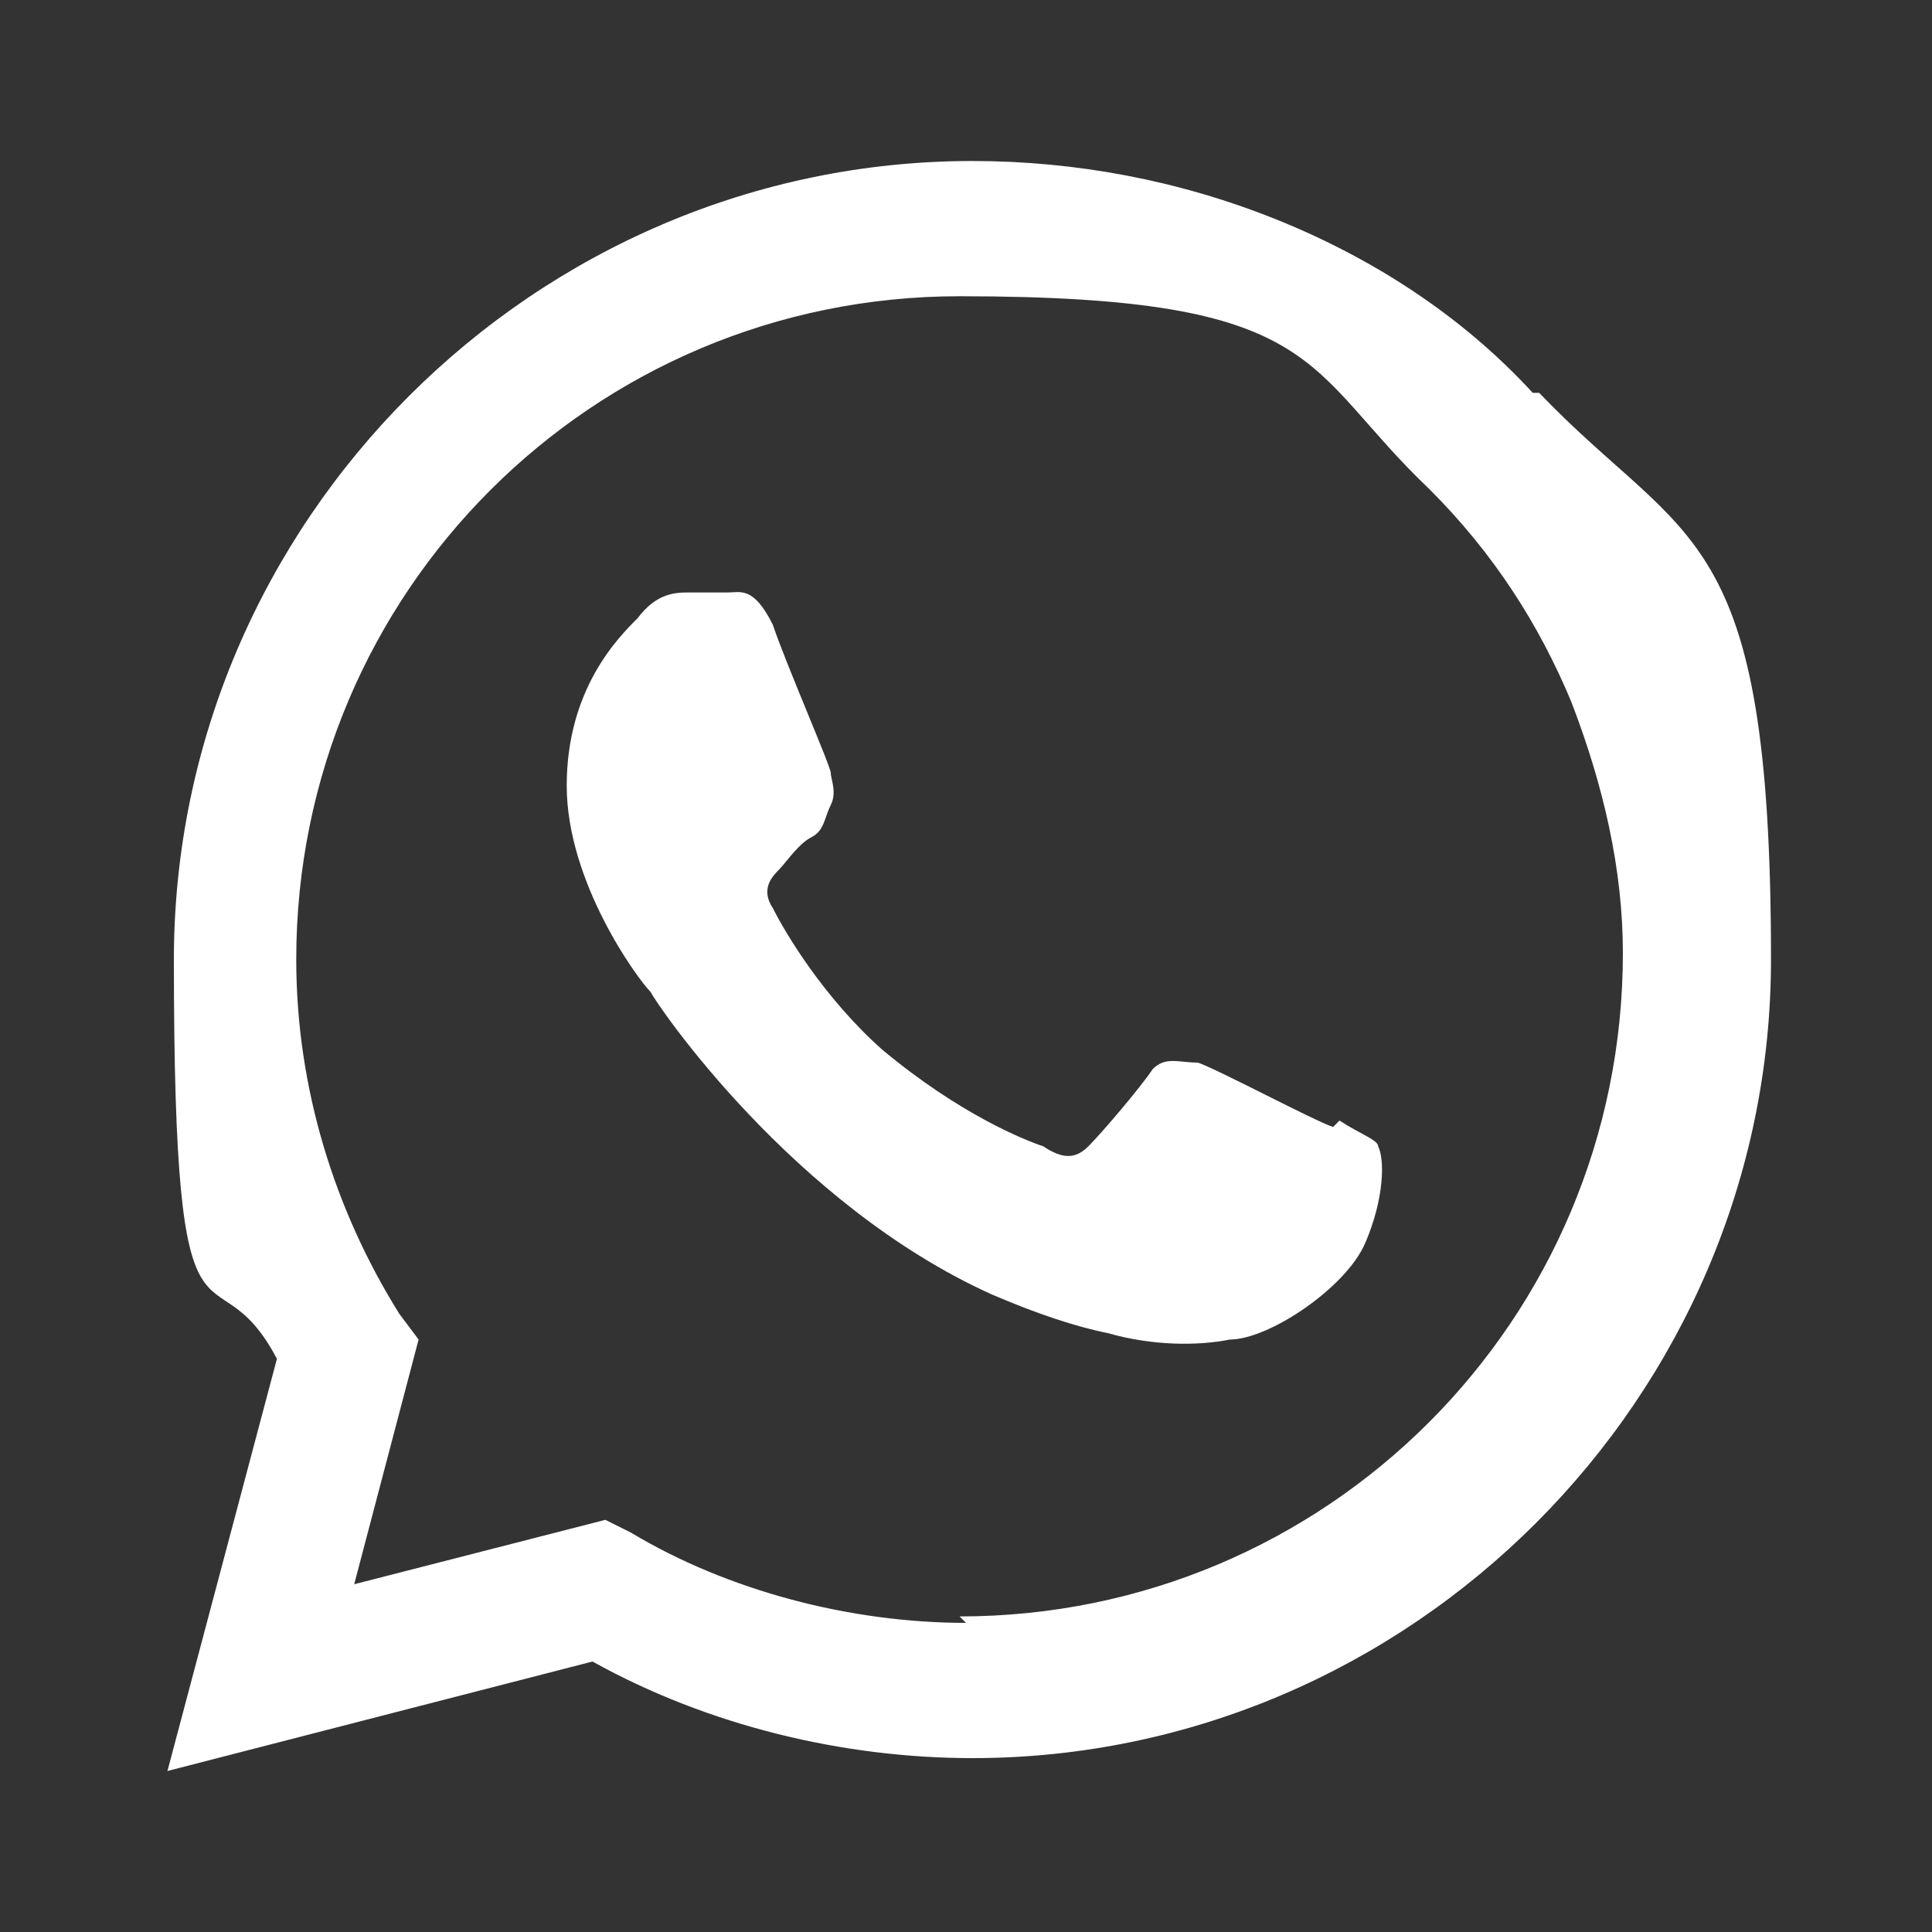 <?xml version="1.0" encoding="UTF-8"?>
<svg id="Calque_1" xmlns="http://www.w3.org/2000/svg" version="1.1" viewBox="0 0 30 30">
  <rect x="0" y="0" width="30" height="30" fill="#333333" stroke="none"/>
  <!-- Generator: Adobe Illustrator 29.0.1, SVG Export Plug-In . SVG Version: 2.1.0 Build 192)  -->
  <defs>
    <style>
      .st0 {
        fill: #fff;
      }
    </style>
  </defs>
  <path class="st0" d="M23.8,6.1c-1.1-1.2-2.5-2.1-4-2.7-1.5-.6-3.1-.9-4.7-.9-6.8,0-12.4,5.6-12.4,12.4s.6,4.3,1.6,6.2l-1.7,6.4,6.6-1.7c1.8,1,3.9,1.5,5.9,1.5,6.8,0,12.4-5.6,12.4-12.4s-1.3-6.4-3.6-8.8ZM15,25.2c-1.8,0-3.7-.5-5.2-1.4l-.4-.2-3.9,1,1-3.8-.3-.4c-1-1.6-1.6-3.5-1.6-5.5,0-5.7,4.6-10.3,10.3-10.3s5.3,1.1,7.3,3c1,1,1.7,2.1,2.2,3.3.5,1.3.8,2.6.8,3.9,0,5.7-4.6,10.3-10.3,10.3ZM20.7,17.5c-.3-.1-1.8-.9-2.1-1-.3,0-.5-.1-.7.1-.2.3-.8,1-1,1.2-.2.2-.4.2-.7,0-.3-.1-1.3-.5-2.5-1.5-.9-.8-1.5-1.8-1.7-2.2-.2-.3,0-.5.1-.6.1-.1.3-.4.5-.5s.2-.3.3-.5c.1-.2,0-.4,0-.5s-.7-1.7-.9-2.3c-.3-.6-.5-.5-.7-.5h-.6c-.2,0-.5,0-.8.4-.3.3-1.1,1.1-1.1,2.6s1.1,3,1.3,3.2c.1.2,2.2,3.3,5.3,4.7.7.3,1.3.5,1.8.6.7.2,1.4.2,1.9.1.6,0,1.8-.8,2.1-1.5.3-.7.3-1.3.2-1.5,0-.1-.3-.2-.6-.4Z"/>
</svg>